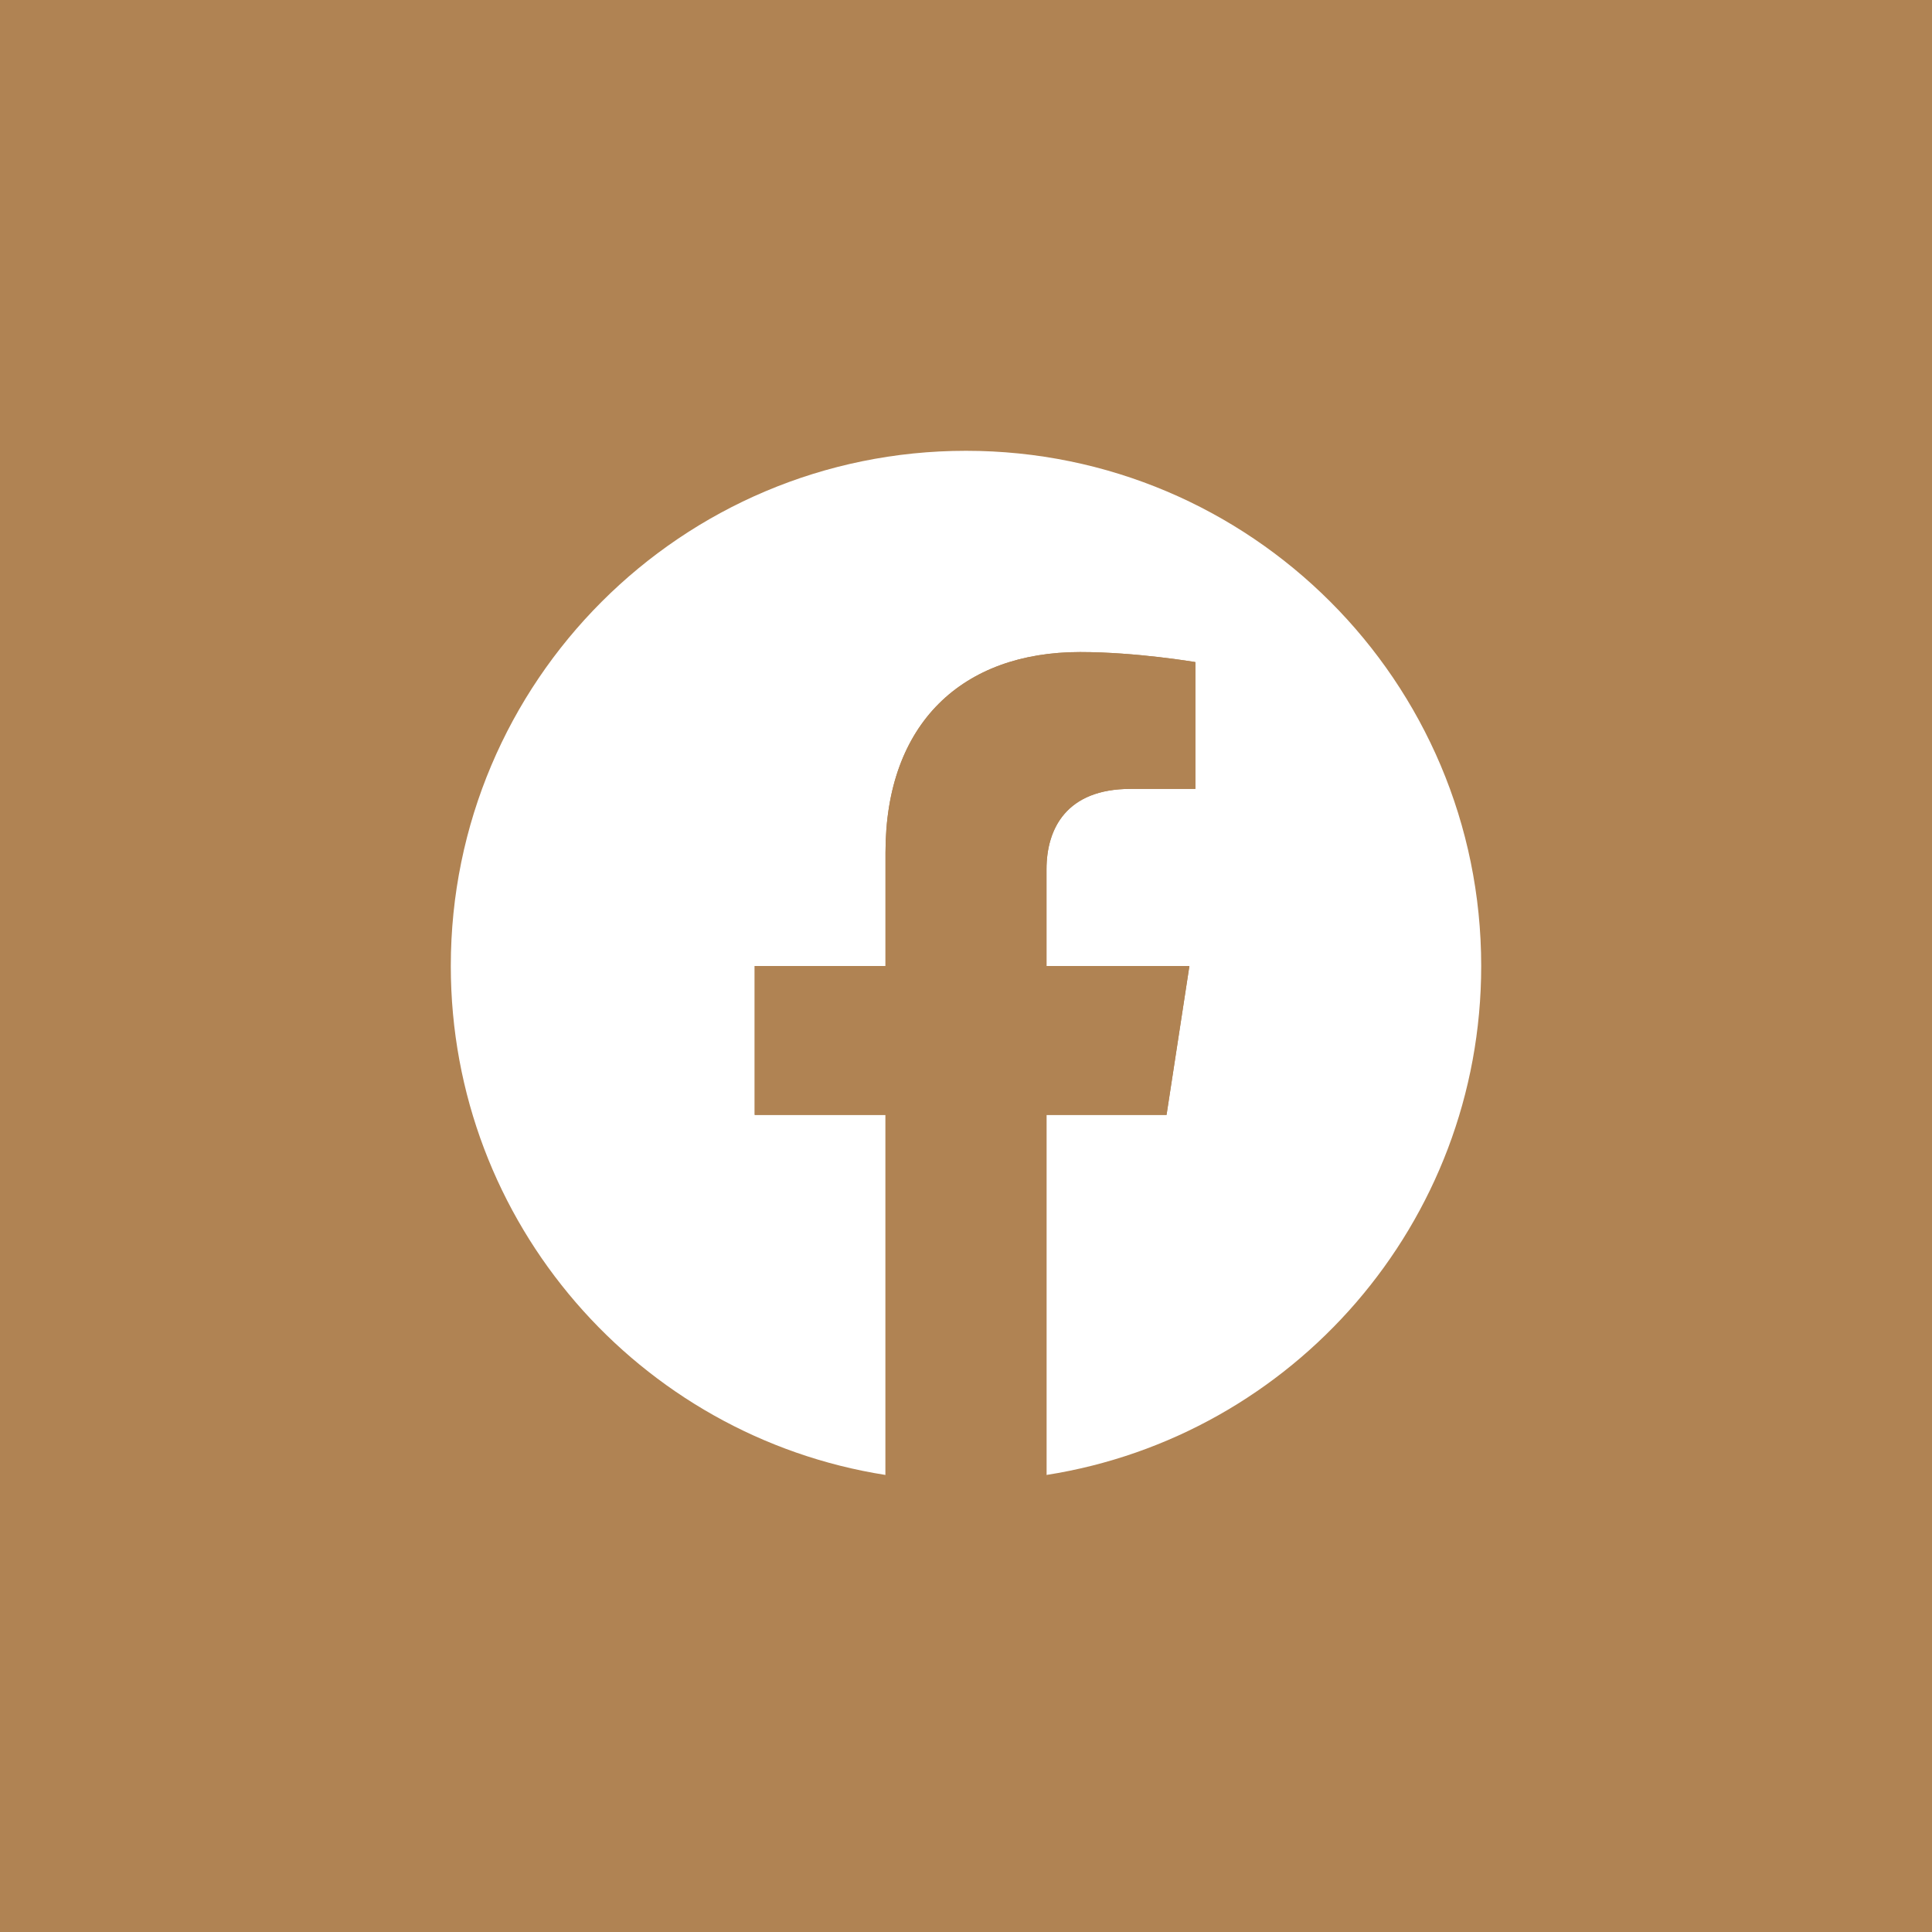 <?xml version="1.0" encoding="UTF-8"?> <svg xmlns="http://www.w3.org/2000/svg" width="30" height="30" viewBox="0 0 30 30" fill="none"><rect width="30" height="30" fill="#B08353"></rect><g clip-path="url(#clip0_222_3)"><path d="M23 15C23 18.993 20.074 22.303 16.25 22.903V17.312H18.114L18.469 15H16.25V13.499C16.25 12.867 16.56 12.25 17.554 12.25H18.562V10.281C18.562 10.281 17.647 10.125 16.772 10.125C14.944 10.125 13.75 11.232 13.75 13.238V15H11.719V17.312H13.75V22.903C9.926 22.303 7 18.993 7 15C7 10.582 10.582 7 15 7C19.418 7 23 10.582 23 15Z" fill="white"></path><path d="M18.114 17.312L18.469 15H16.25V13.499C16.25 12.867 16.56 12.25 17.554 12.25H18.562V10.281C18.562 10.281 17.647 10.125 16.772 10.125C14.944 10.125 13.75 11.232 13.75 13.238V15H11.719V17.312H13.75V22.903C14.157 22.967 14.575 23 15 23C15.425 23 15.843 22.967 16.25 22.903V17.312H18.114Z" fill="#B08353"></path></g><defs><clipPath id="clip0_222_3"><rect width="16" height="16" fill="white" transform="translate(7 7)"></rect></clipPath></defs></svg> 